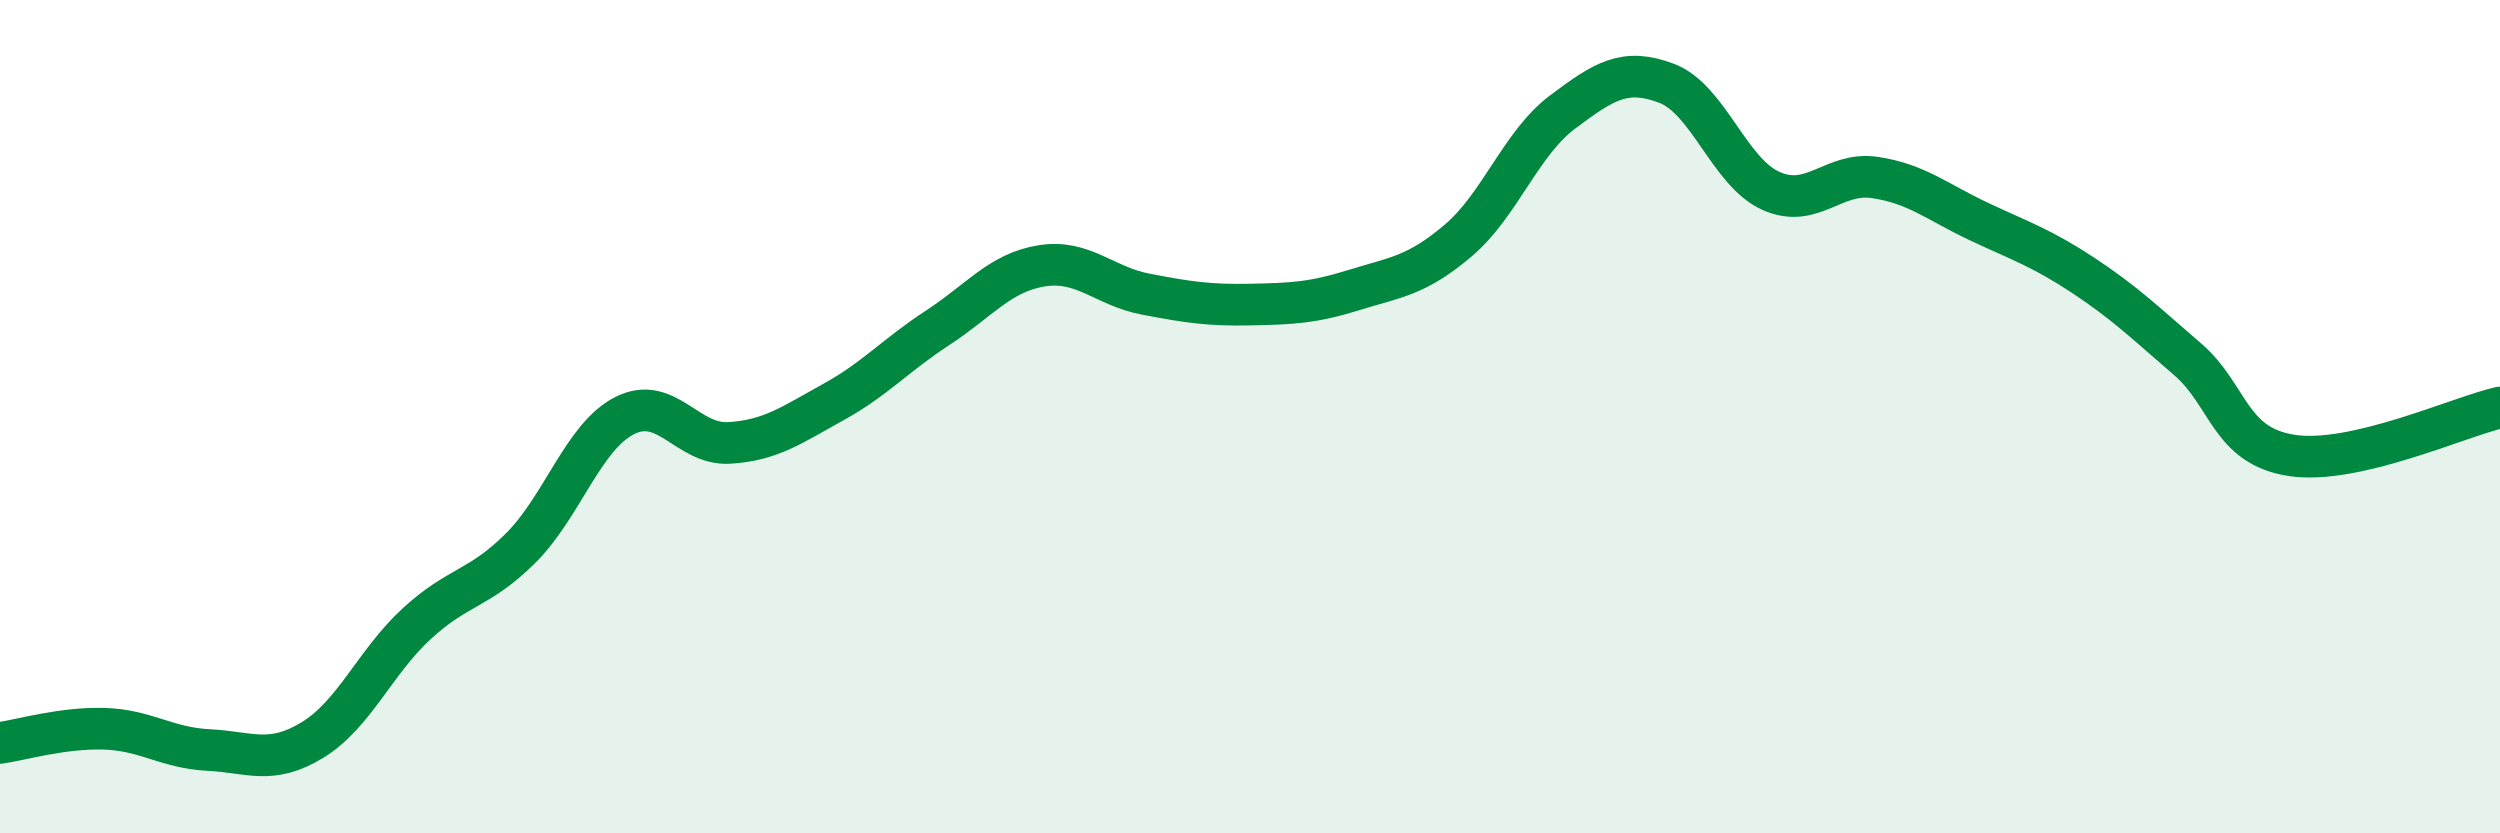 
    <svg width="60" height="20" viewBox="0 0 60 20" xmlns="http://www.w3.org/2000/svg">
      <path
        d="M 0,17.83 C 0.5,17.76 1.5,17.46 2.5,17.49 C 3.5,17.52 4,17.95 5,18 C 6,18.05 6.5,18.37 7.5,17.76 C 8.5,17.15 9,15.89 10,14.97 C 11,14.05 11.5,14.15 12.5,13.15 C 13.5,12.15 14,10.47 15,9.97 C 16,9.47 16.5,10.69 17.5,10.63 C 18.5,10.57 19,10.2 20,9.65 C 21,9.1 21.5,8.52 22.5,7.87 C 23.5,7.22 24,6.54 25,6.38 C 26,6.22 26.5,6.87 27.5,7.06 C 28.5,7.25 29,7.33 30,7.31 C 31,7.29 31.5,7.27 32.5,6.96 C 33.5,6.65 34,6.62 35,5.77 C 36,4.92 36.5,3.44 37.5,2.69 C 38.5,1.94 39,1.62 40,2 C 41,2.38 41.5,4.13 42.5,4.58 C 43.5,5.03 44,4.11 45,4.26 C 46,4.41 46.5,4.85 47.5,5.32 C 48.5,5.79 49,5.95 50,6.61 C 51,7.27 51.5,7.76 52.5,8.62 C 53.5,9.48 53.5,10.7 55,10.93 C 56.5,11.16 59,10.01 60,9.78L60 20L0 20Z"
        fill="#008740"
        opacity="0.1"
        stroke-linecap="round"
        stroke-linejoin="round"
      />
      <path
        d="M 0,17.83 C 0.5,17.76 1.5,17.46 2.5,17.49 C 3.5,17.52 4,17.95 5,18 C 6,18.05 6.5,18.37 7.5,17.76 C 8.5,17.15 9,15.89 10,14.97 C 11,14.05 11.5,14.15 12.5,13.15 C 13.5,12.15 14,10.47 15,9.97 C 16,9.47 16.5,10.69 17.5,10.63 C 18.5,10.57 19,10.2 20,9.65 C 21,9.1 21.5,8.52 22.5,7.87 C 23.5,7.22 24,6.54 25,6.38 C 26,6.22 26.5,6.87 27.5,7.06 C 28.5,7.25 29,7.33 30,7.31 C 31,7.29 31.5,7.27 32.5,6.96 C 33.5,6.65 34,6.62 35,5.77 C 36,4.92 36.5,3.44 37.5,2.69 C 38.5,1.94 39,1.62 40,2 C 41,2.38 41.5,4.13 42.5,4.58 C 43.5,5.03 44,4.11 45,4.26 C 46,4.41 46.5,4.85 47.5,5.32 C 48.5,5.79 49,5.95 50,6.61 C 51,7.27 51.5,7.76 52.5,8.62 C 53.5,9.48 53.5,10.7 55,10.93 C 56.5,11.16 59,10.01 60,9.78"
        stroke="#008740"
        stroke-width="1"
        fill="none"
        stroke-linecap="round"
        stroke-linejoin="round"
      />
    </svg>
  